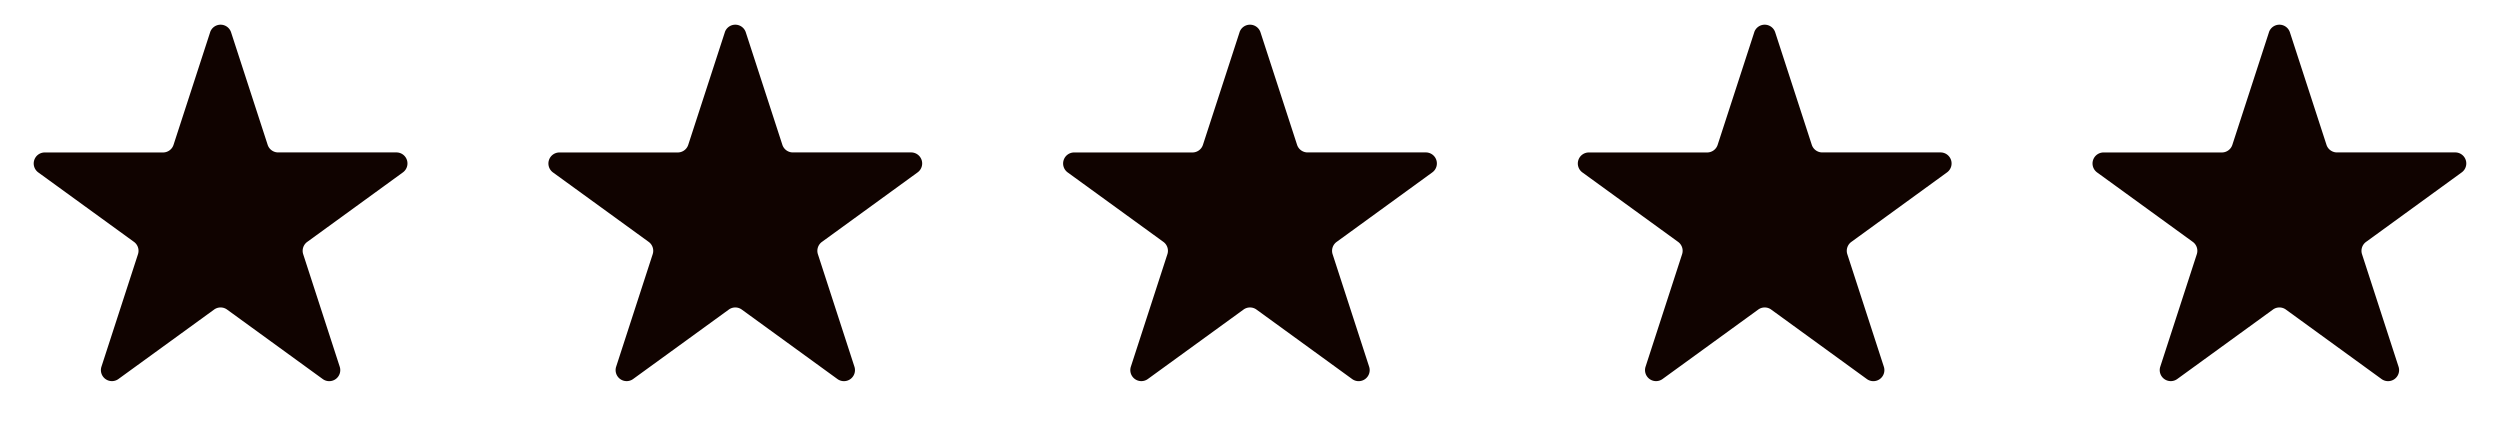 <svg xmlns="http://www.w3.org/2000/svg" width="68" height="12" fill="none" viewBox="0 0 68 12">
  <path fill="#100300" d="M5.715.878a.3.3 0 0 1 .57 0l.995 3.06a.3.3 0 0 0 .285.208h3.218a.3.3 0 0 1 .176.543L8.356 6.58a.3.3 0 0 0-.109.335l.994 3.061a.3.3 0 0 1-.461.335L6.176 8.42a.3.3 0 0 0-.352 0L3.22 10.31a.3.3 0 0 1-.461-.335l.994-3.06a.3.3 0 0 0-.109-.336L1.041 4.69a.3.3 0 0 1 .176-.543h3.218a.3.3 0 0 0 .285-.207L5.715.88Zm14 0a.3.3 0 0 1 .57 0l.995 3.06a.3.3 0 0 0 .285.208h3.218a.3.3 0 0 1 .176.543L22.356 6.58a.3.3 0 0 0-.109.335l.994 3.061a.3.3 0 0 1-.461.335L20.176 8.42a.3.3 0 0 0-.352 0l-2.604 1.89a.3.3 0 0 1-.461-.335l.994-3.06a.3.3 0 0 0-.109-.336L15.041 4.69a.3.3 0 0 1 .176-.543h3.218a.3.3 0 0 0 .285-.207l.995-3.06Zm14 0a.3.3 0 0 1 .57 0l.995 3.06a.3.3 0 0 0 .285.208h3.218a.3.3 0 0 1 .176.543L36.356 6.58a.3.3 0 0 0-.109.335l.994 3.061a.3.3 0 0 1-.461.335L34.176 8.42a.3.3 0 0 0-.352 0l-2.604 1.89a.3.3 0 0 1-.461-.335l.994-3.06a.3.3 0 0 0-.109-.336L29.041 4.69a.3.3 0 0 1 .176-.543h3.218a.3.3 0 0 0 .285-.207l.995-3.06Zm14 0a.3.3 0 0 1 .57 0l.995 3.06a.3.3 0 0 0 .285.208h3.218a.3.3 0 0 1 .176.543L50.356 6.58a.3.3 0 0 0-.109.335l.994 3.061a.3.3 0 0 1-.461.335L48.176 8.42a.3.3 0 0 0-.352 0l-2.604 1.89a.3.3 0 0 1-.461-.335l.994-3.06a.3.3 0 0 0-.109-.336L43.041 4.69a.3.3 0 0 1 .176-.543h3.218a.3.3 0 0 0 .285-.207l.995-3.06Zm14 0a.3.3 0 0 1 .57 0l.995 3.06a.3.3 0 0 0 .285.208h3.218a.3.3 0 0 1 .176.543L64.356 6.58a.3.3 0 0 0-.109.335l.994 3.061a.3.3 0 0 1-.461.335L62.176 8.42a.3.3 0 0 0-.352 0l-2.604 1.89a.3.3 0 0 1-.461-.335l.994-3.06a.3.3 0 0 0-.109-.336L57.041 4.69a.3.3 0 0 1 .176-.543h3.218a.3.3 0 0 0 .285-.207l.995-3.06Z"/>
</svg>
